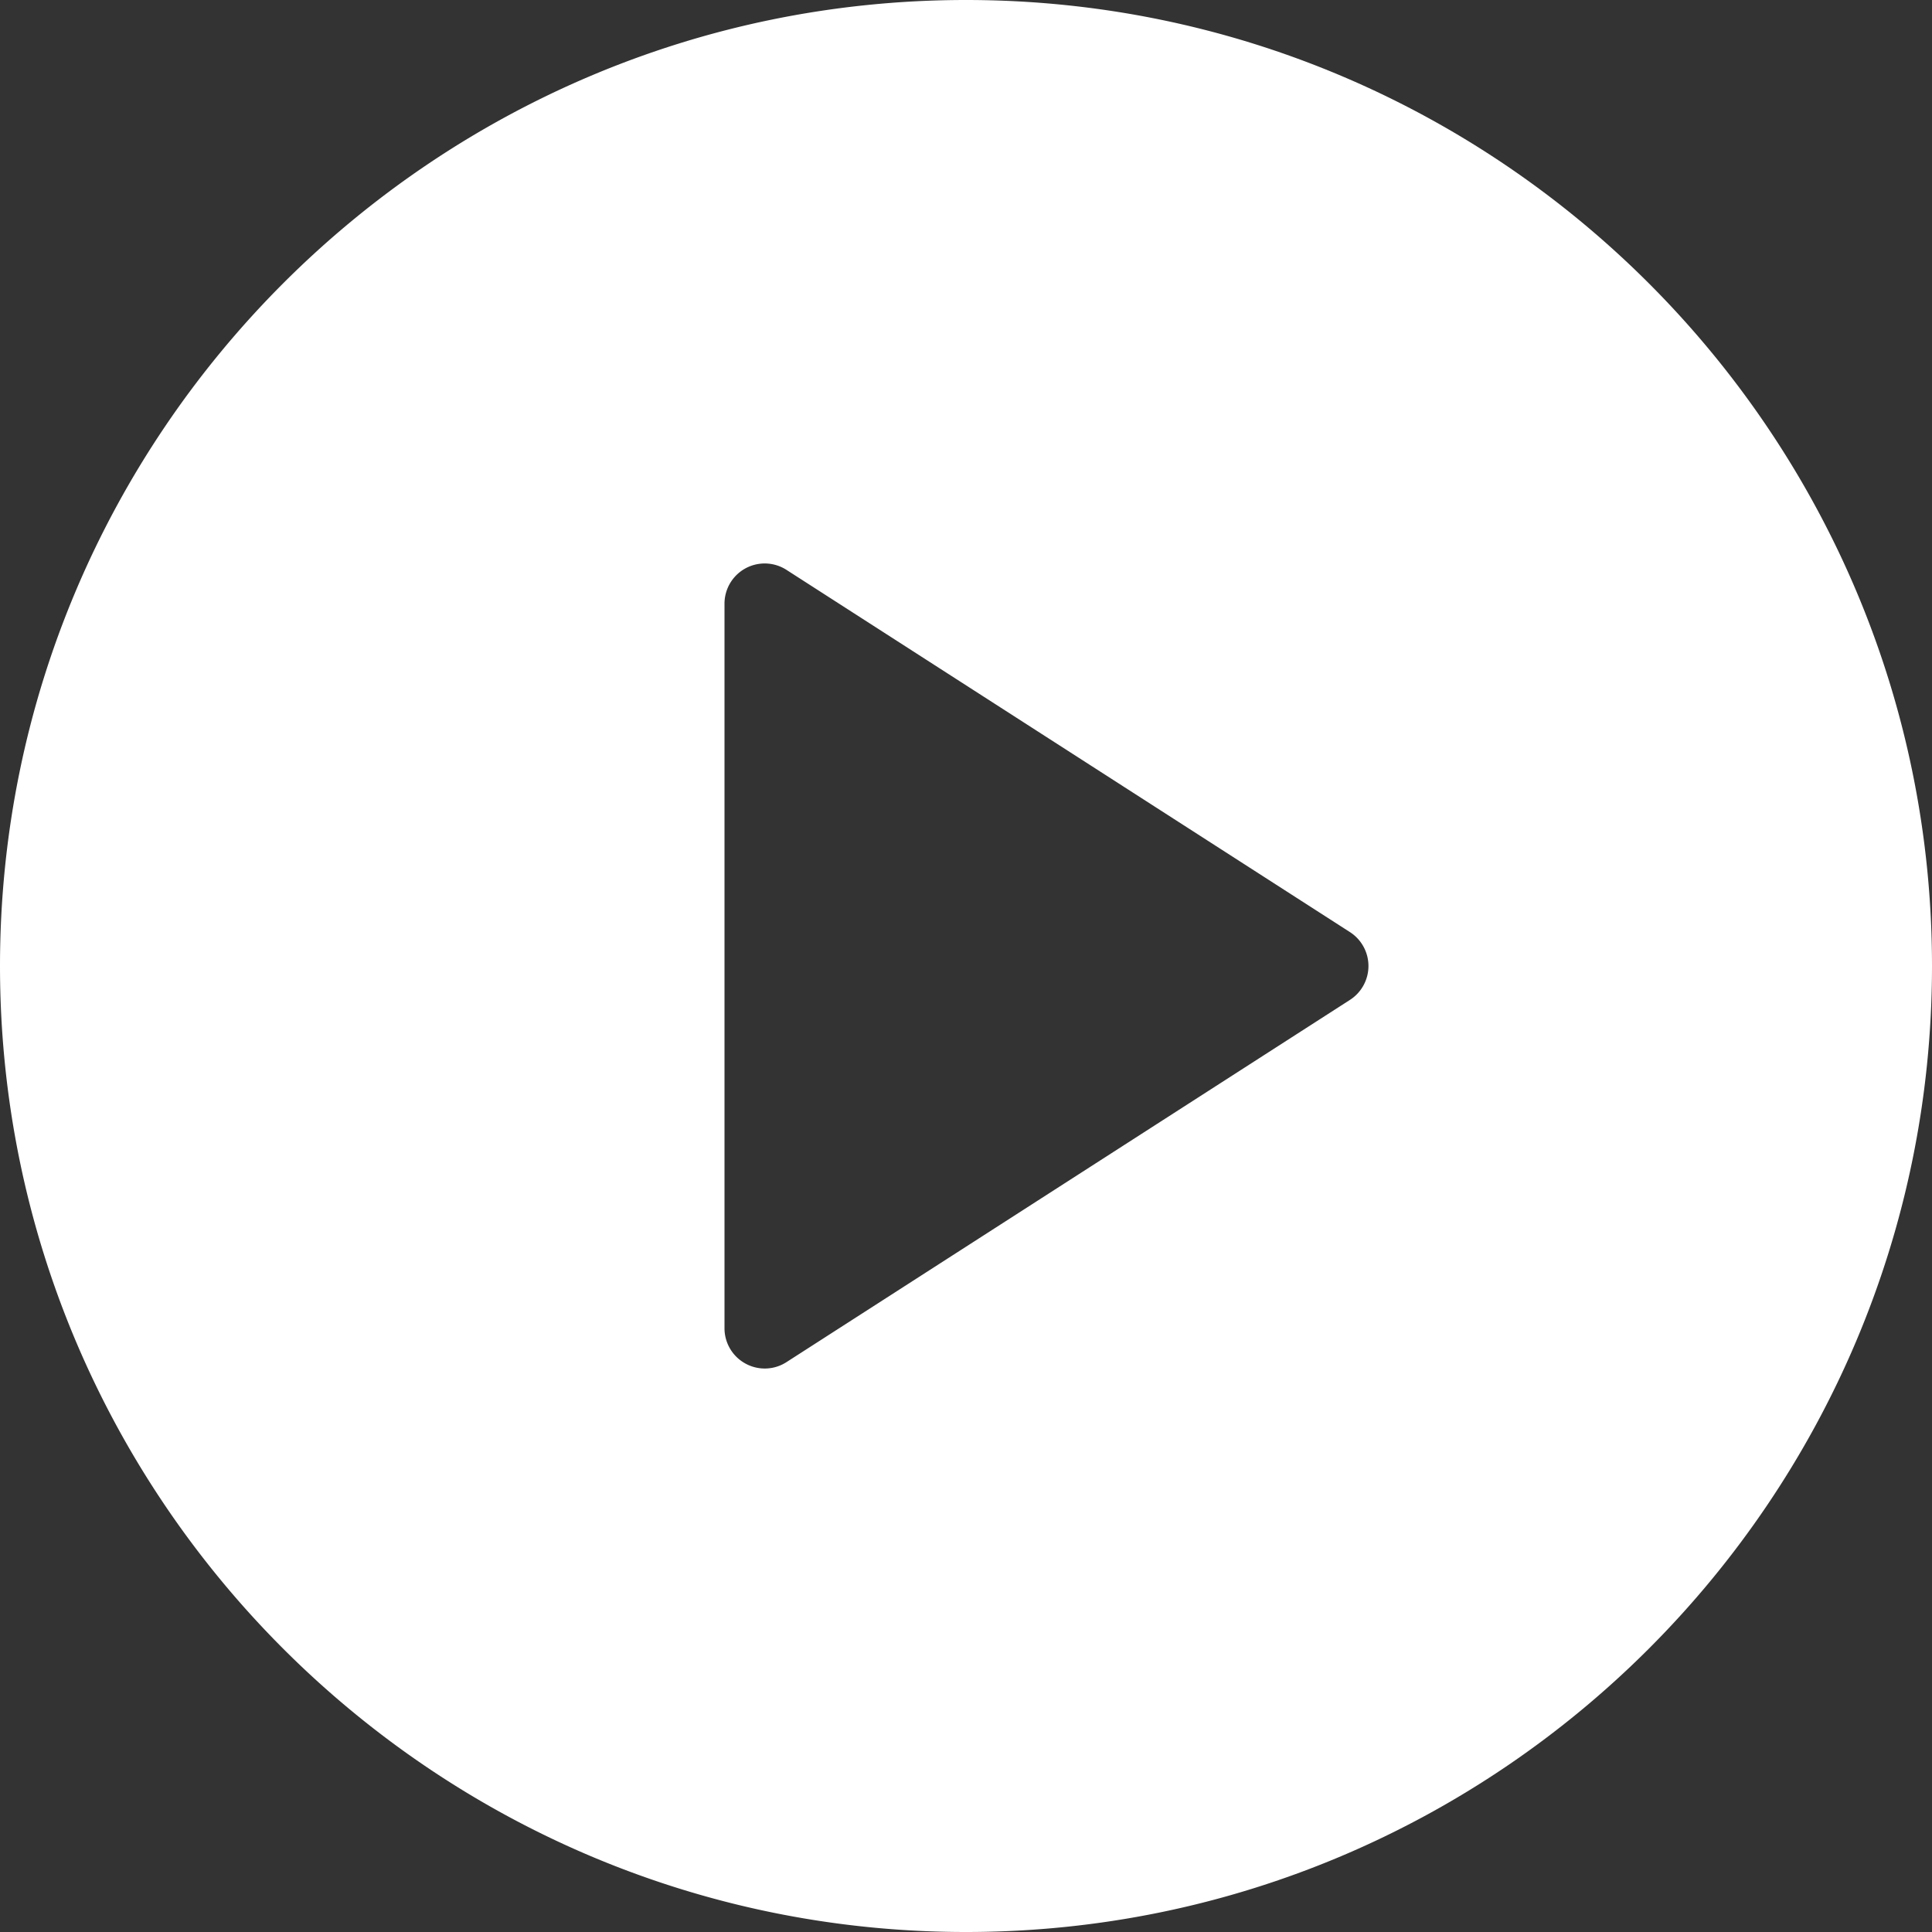 <svg width="42" height="42" viewBox="0 0 42 42" fill="none" xmlns="http://www.w3.org/2000/svg">
    <rect x="0" y="0" width="42" height="42" fill="#333333" stroke="none"/>
    <g clip-path="url(#22gn6dvq3a)">
        <path d="M21 0C9.42 0 0 9.42 0 21s9.42 21 21 21 21-9.42 21-21S32.58 0 21 0zm8.348 21.736-12.25 7.875a.871.871 0 0 1-.892.032.874.874 0 0 1-.456-.768v-15.75a.874.874 0 0 1 1.348-.736l12.25 7.875a.876.876 0 0 1 0 1.472z" fill="#fff"/>
    </g>
    <defs>
        <clipPath id="22gn6dvq3a">
            <path fill="#fff" d="M0 0h42v42H0z"/>
        </clipPath>
    </defs>
</svg>

